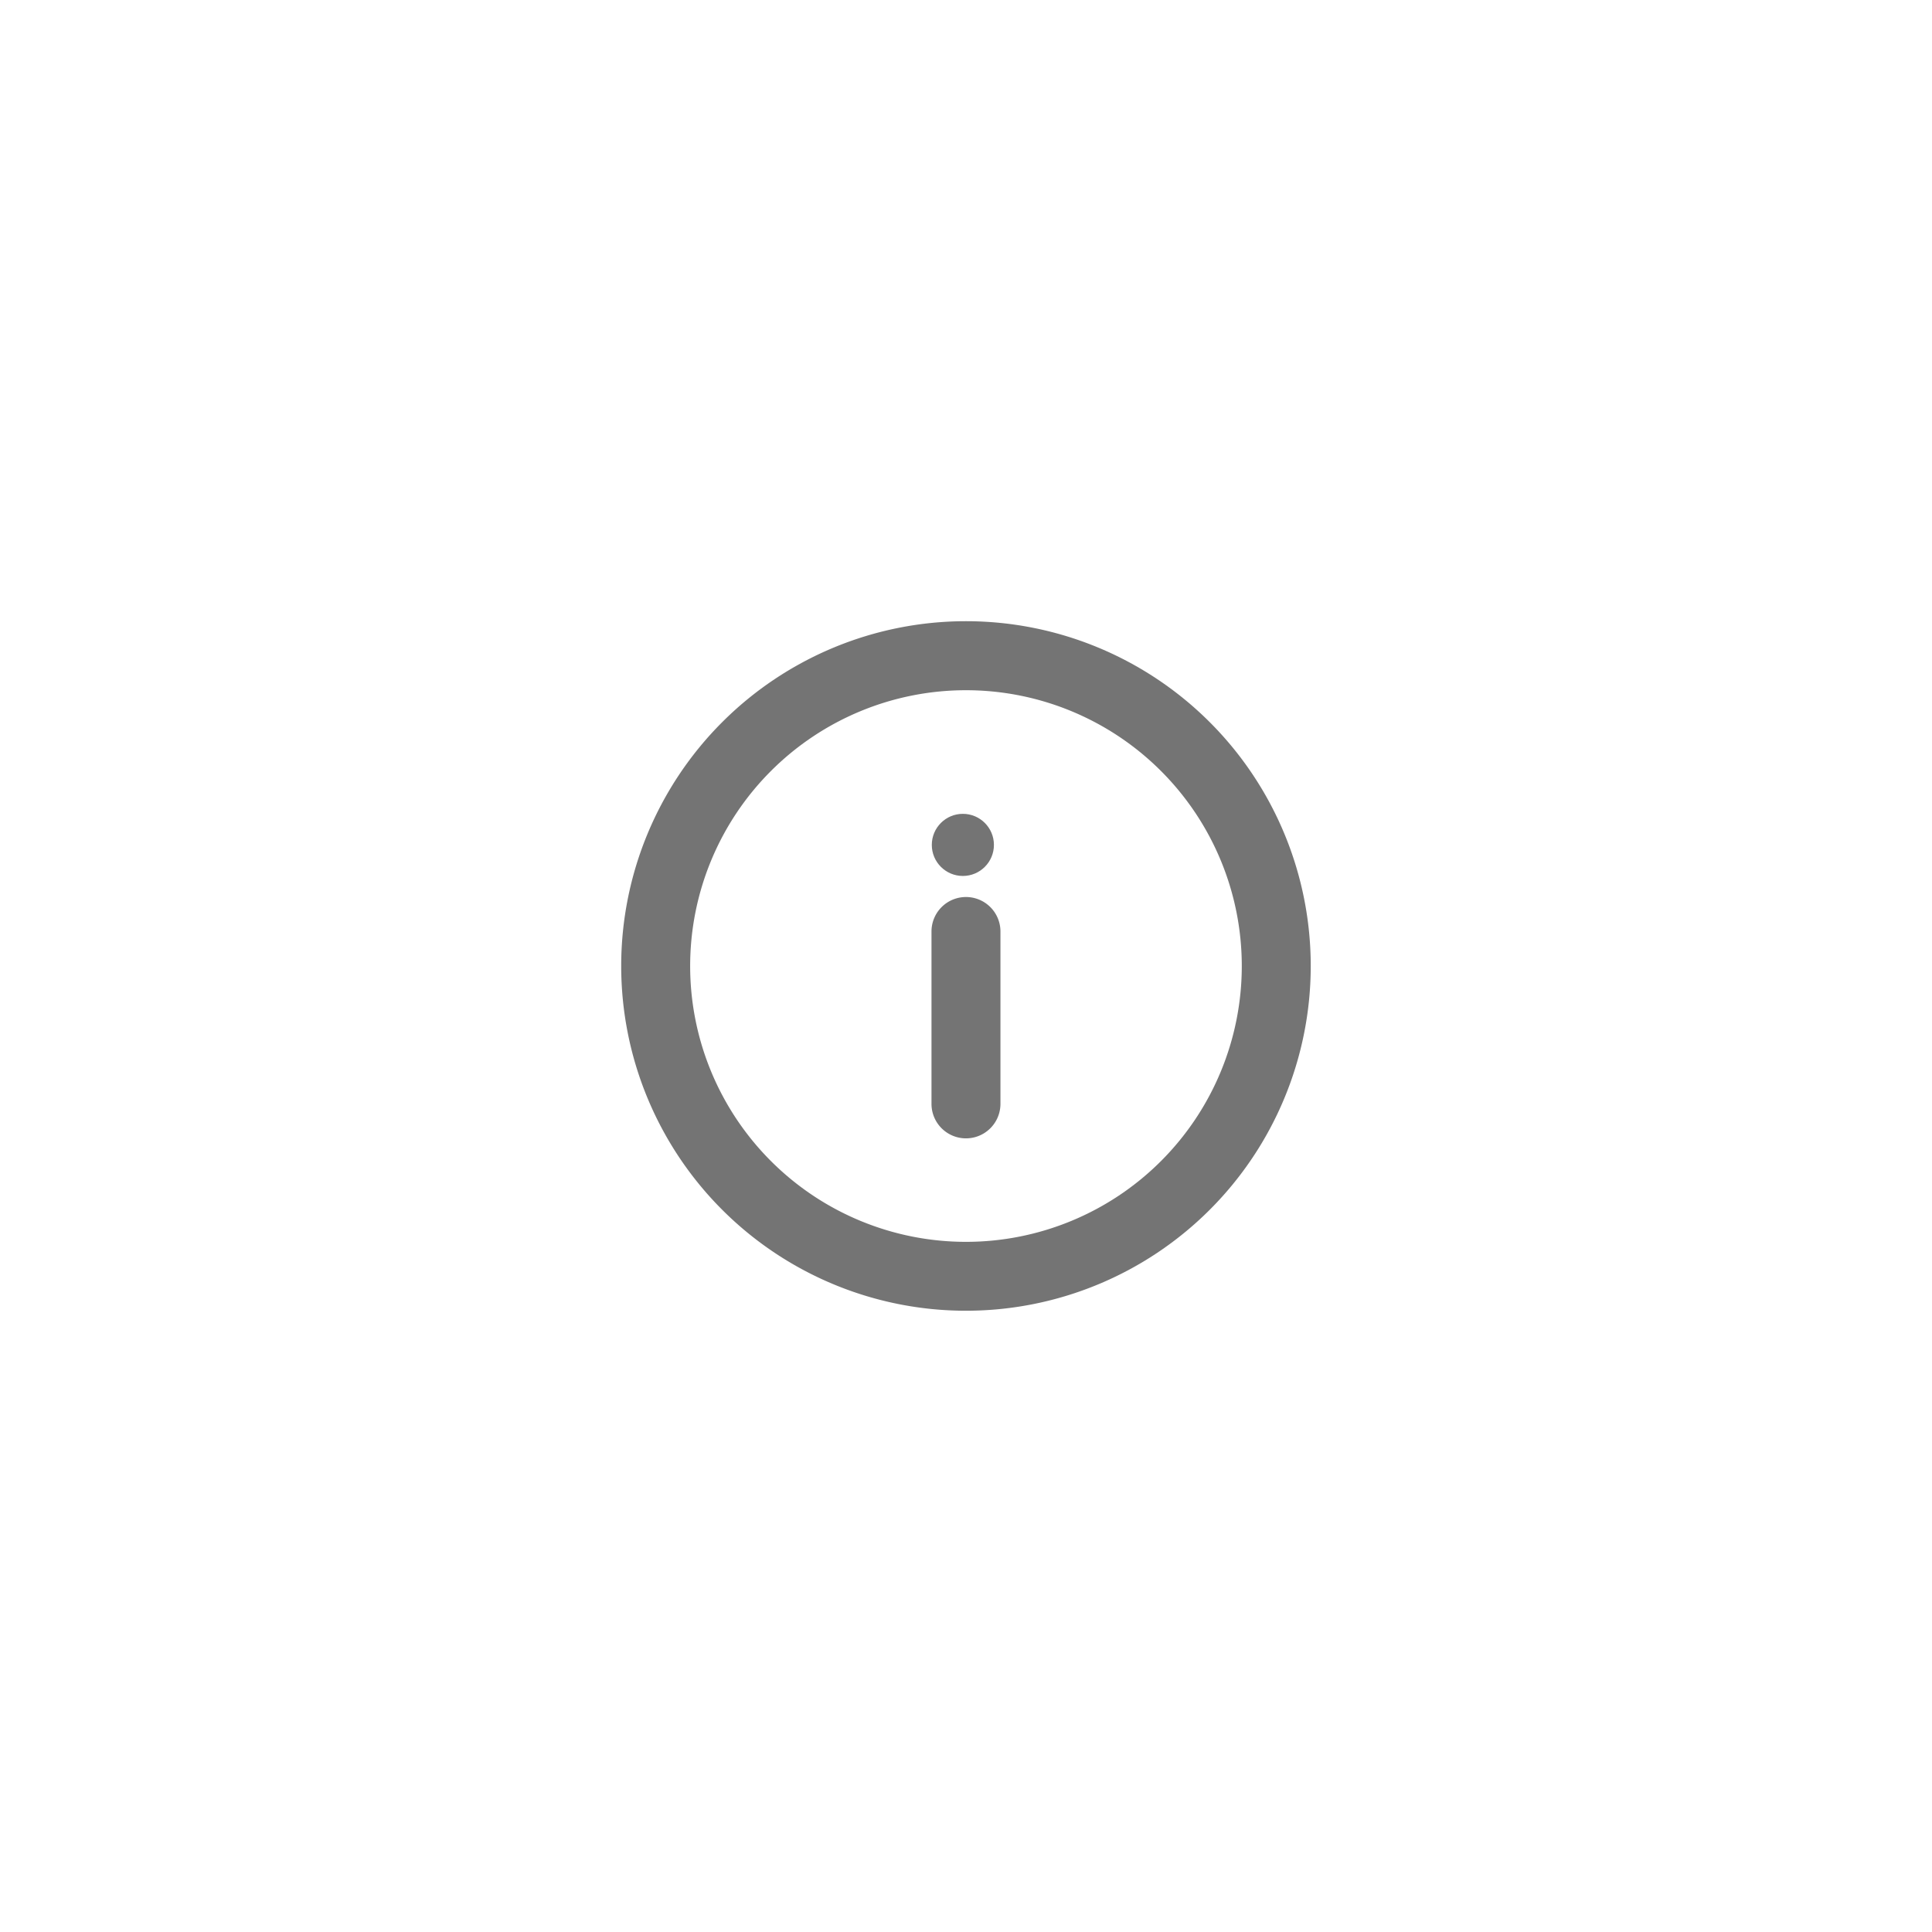 <svg id="Layer_2" data-name="Layer 2" xmlns="http://www.w3.org/2000/svg" width="31.101" height="31.101" viewBox="0 0 31.101 31.101">
  <g id="info" transform="translate(10 10)">
    <path id="Path_85025" data-name="Path 85025" d="M7.55,2A5.55,5.55,0,1,0,13.1,7.55,5.55,5.55,0,0,0,7.55,2Zm0,9.991a4.44,4.44,0,1,1,4.44-4.44A4.44,4.44,0,0,1,7.55,11.991Z" transform="translate(-2 -2)" fill="#747474"/>
    <circle id="Ellipse_11208" data-name="Ellipse 11208" cx="0.5" cy="0.5" r="0.5" transform="translate(5 3.101)" fill="#747474"/>
    <path id="Path_85026" data-name="Path 85026" d="M11.555,10a.555.555,0,0,0-.555.555V13.33a.555.555,0,0,0,1.11,0V10.555A.555.555,0,0,0,11.555,10Z" transform="translate(-6.005 -5.56)" fill="#747474"/>
  </g>
</svg>
